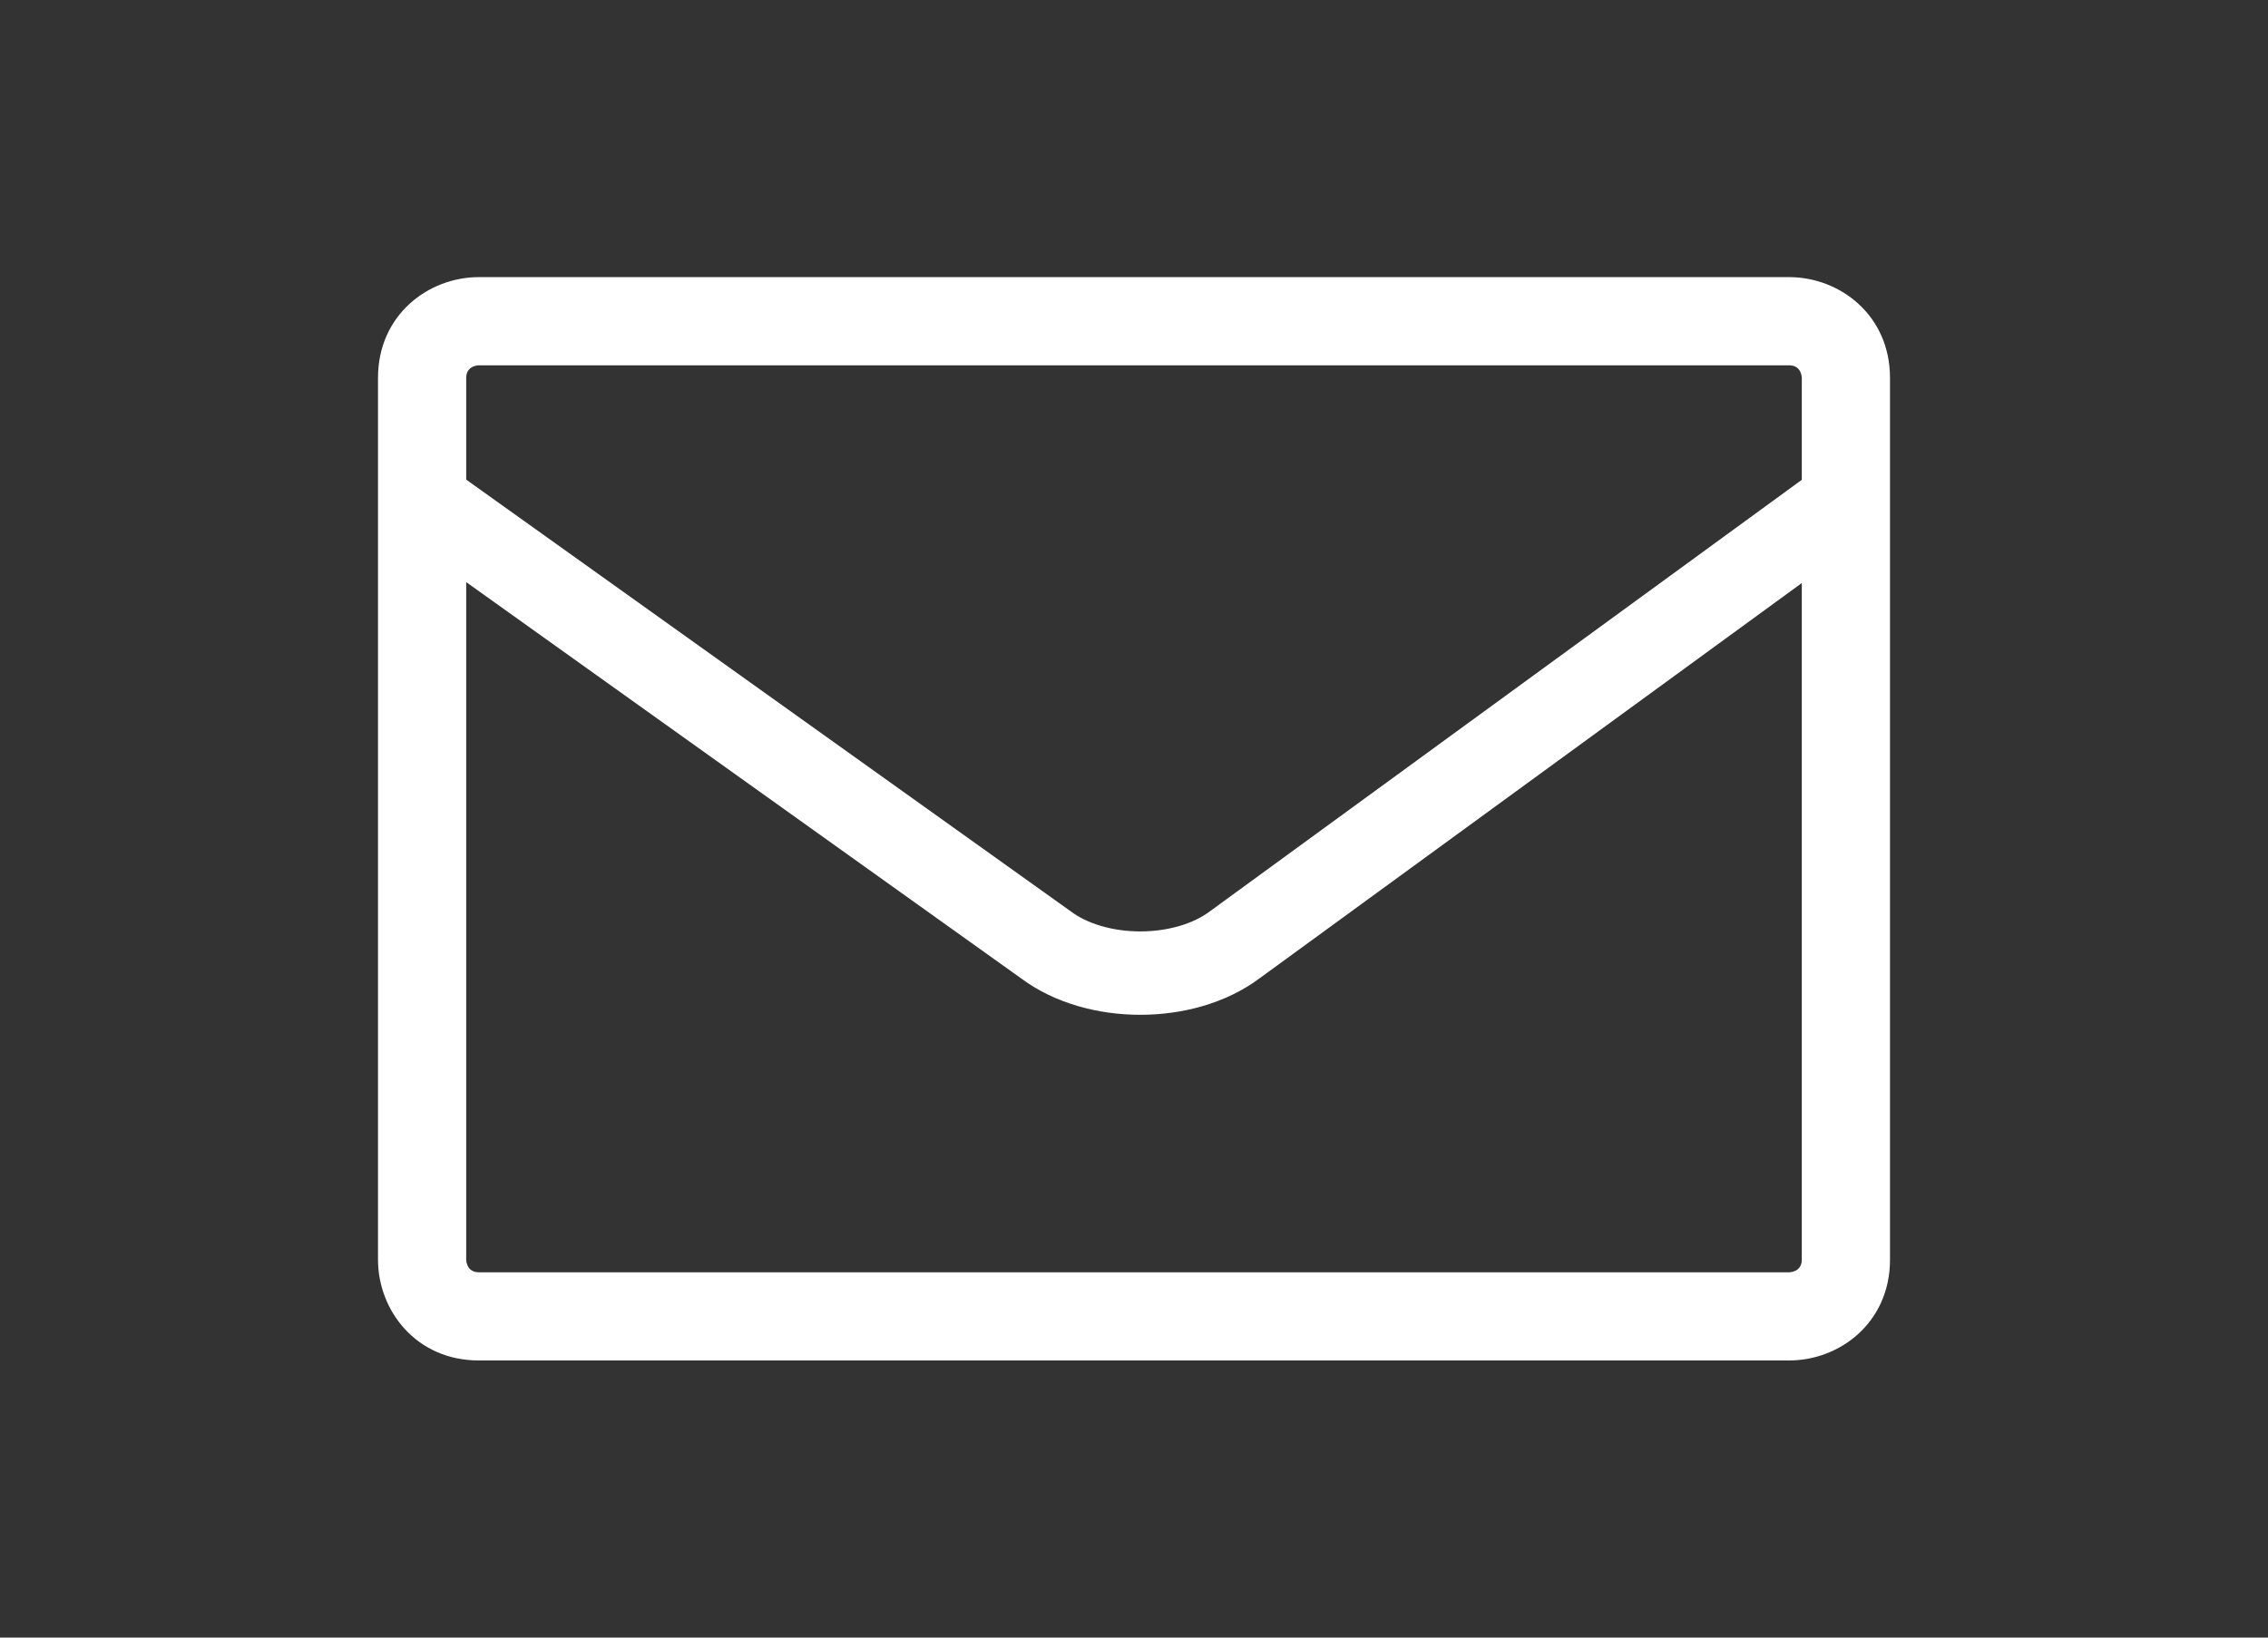 <?xml version="1.0" encoding="utf-8"?>
<!-- Generator: Adobe Illustrator 25.2.2, SVG Export Plug-In . SVG Version: 6.00 Build 0)  -->
<svg version="1.1" id="Calque_1" xmlns="http://www.w3.org/2000/svg" xmlns:xlink="http://www.w3.org/1999/xlink" x="0px" y="0px"
	 viewBox="0 0 18 13" style="enable-background:new 0 0 18 13;" xml:space="preserve">
<rect x="0" y="0" width="18" height="13" fill="#333333" stroke="none"/>
<style type="text/css">
	.st0{fill:#FFFFFF;}
	.st1{fill:none;stroke:#FFFFFF;stroke-width:0.662;stroke-linecap:round;stroke-miterlimit:10;}
</style>
<g>
	<path class="st0" d="M14.2,2.9c0.1,0,0.1,0.1,0.1,0.1v2V10c0,0.1-0.1,0.1-0.1,0.1H3.8c-0.1,0-0.1-0.1-0.1-0.1V3
		c0-0.1,0.1-0.1,0.1-0.1H14.2 M14.2,2.2H3.8C3.4,2.2,3,2.5,3,3V10c0,0.4,0.3,0.8,0.8,0.8h10.4c0.4,0,0.8-0.3,0.8-0.8V5V3
		C15,2.5,14.6,2.2,14.2,2.2L14.2,2.2z"/>
</g>
<path class="st1" d="M3.4,4l4.9,3.5c0.4,0.3,1.1,0.3,1.5,0L14.6,4"/>
</svg>

